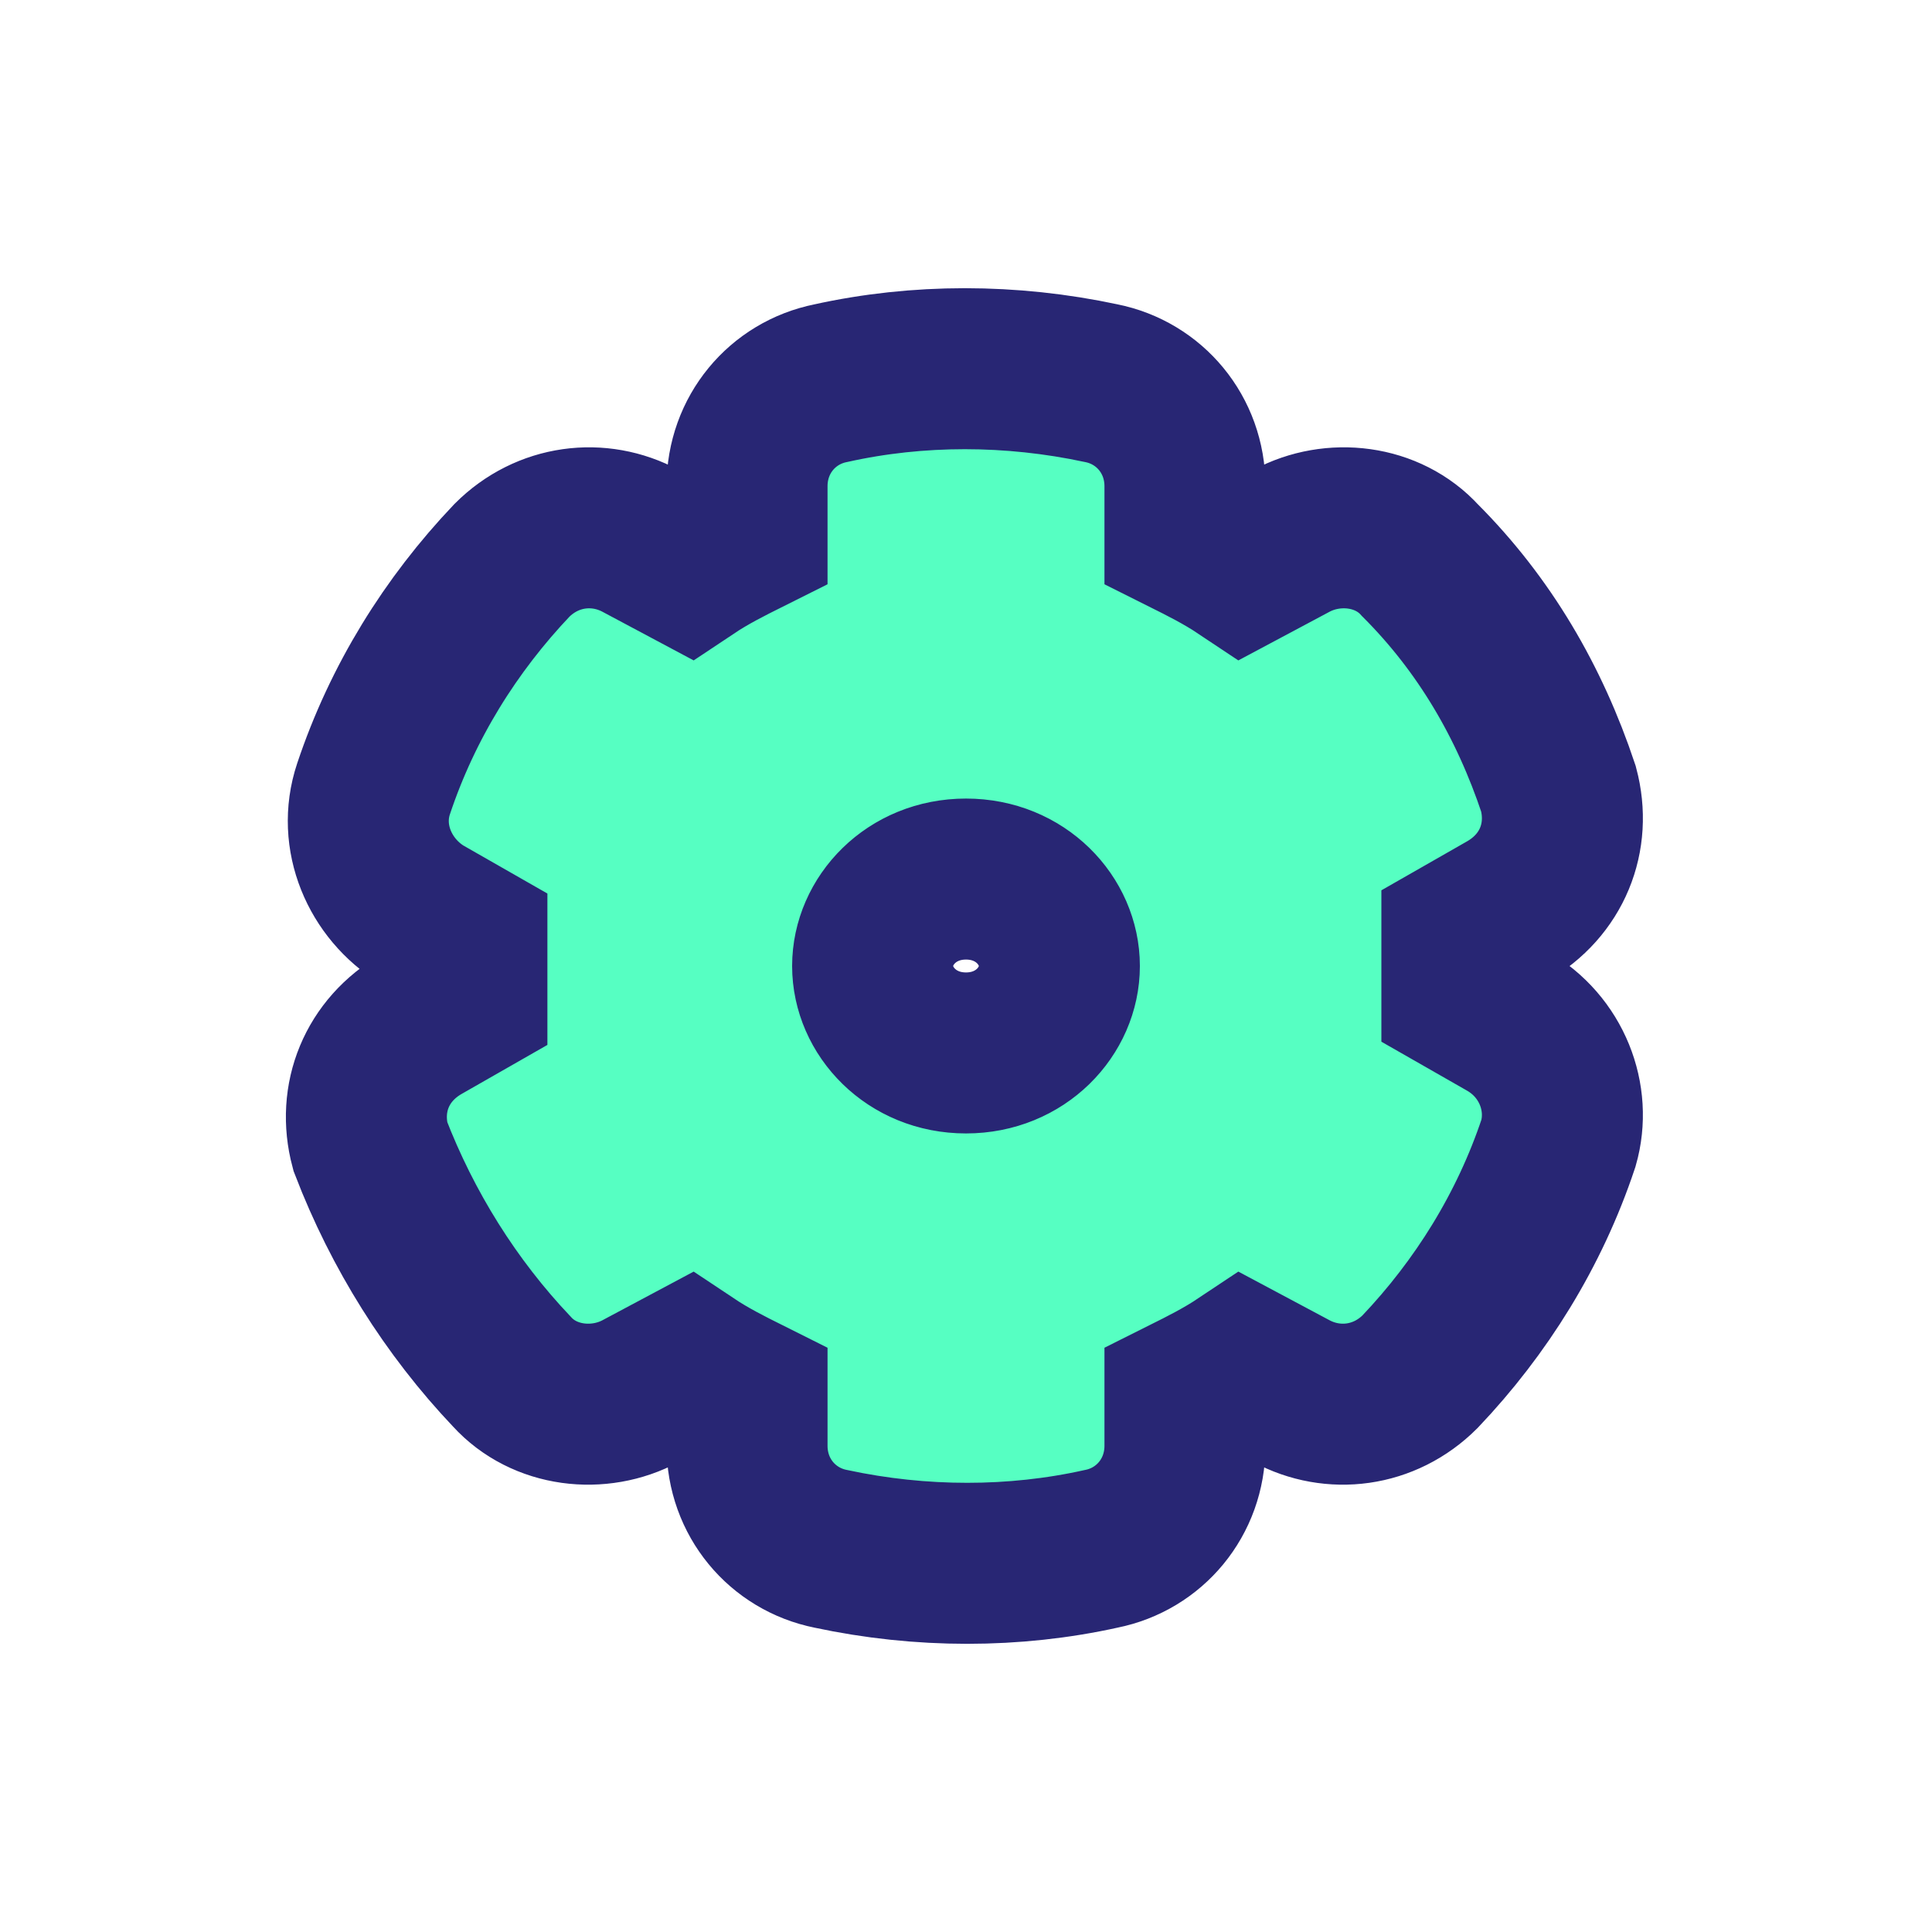 <?xml version="1.0" encoding="utf-8"?>
<!-- Generator: Adobe Illustrator 23.0.2, SVG Export Plug-In . SVG Version: 6.00 Build 0)  -->
<svg version="1.1" id="Layer_1" xmlns="http://www.w3.org/2000/svg" xmlns:xlink="http://www.w3.org/1999/xlink" x="0px" y="0px"
	 viewBox="0 0 60 60" style="enable-background:new 0 0 60 60;" xml:space="preserve">
<style type="text/css">
	.st0{fill:#56FFC2;stroke:#282674;stroke-width:5;}
</style>
<path class="st0" d="M15.9,42.6c1,1.1,2.7,1.3,4,0.6c0,0,0,0,0,0l1.5-0.8c0.6,0.4,1.2,0.7,1.8,1v1.5c0,1.6,1.1,2.9,2.6,3.2
	c2.8,0.6,5.7,0.6,8.4,0c1.5-0.3,2.6-1.6,2.6-3.2v-1.5c0.6-0.3,1.2-0.6,1.8-1l1.5,0.8l0,0l0,0c1.3,0.7,2.9,0.5,4-0.6
	c1.9-2,3.4-4.4,4.3-7.1l0,0l0,0c0.4-1.4-0.2-3-1.6-3.8c0,0,0,0,0,0l-1.4-0.8c0-0.6,0-1.2,0-1.8l1.4-0.8c0,0,0,0,0,0
	c1.4-0.8,2-2.3,1.6-3.8l0,0l0,0c-0.9-2.7-2.3-5.1-4.3-7.1l0,0c-1-1.1-2.7-1.3-4-0.6c0,0,0,0,0,0l-1.5,0.8c-0.6-0.4-1.2-0.7-1.8-1
	v-1.5c0-1.6-1.1-2.9-2.6-3.2c-2.8-0.6-5.7-0.6-8.4,0c-1.5,0.3-2.6,1.6-2.6,3.2v1.5c-0.6,0.3-1.2,0.6-1.8,1l-1.5-0.8l0,0l0,0
	c-1.3-0.7-2.9-0.5-4,0.6c-1.9,2-3.4,4.4-4.3,7.1c-0.5,1.5,0.2,3.1,1.5,3.9l1.4,0.8c0,0.6,0,1.2,0,1.8l-1.4,0.8c0,0,0,0,0,0
	c-1.4,0.8-2,2.3-1.6,3.8l0,0l0,0C12.5,38.2,14,40.6,15.9,42.6L15.9,42.6z M30,32.7c-1.7,0-2.9-1.3-2.9-2.7c0-1.4,1.2-2.7,2.9-2.7
	c1.7,0,2.9,1.3,2.9,2.7C32.9,31.4,31.7,32.7,30,32.7z"/>
</svg>
